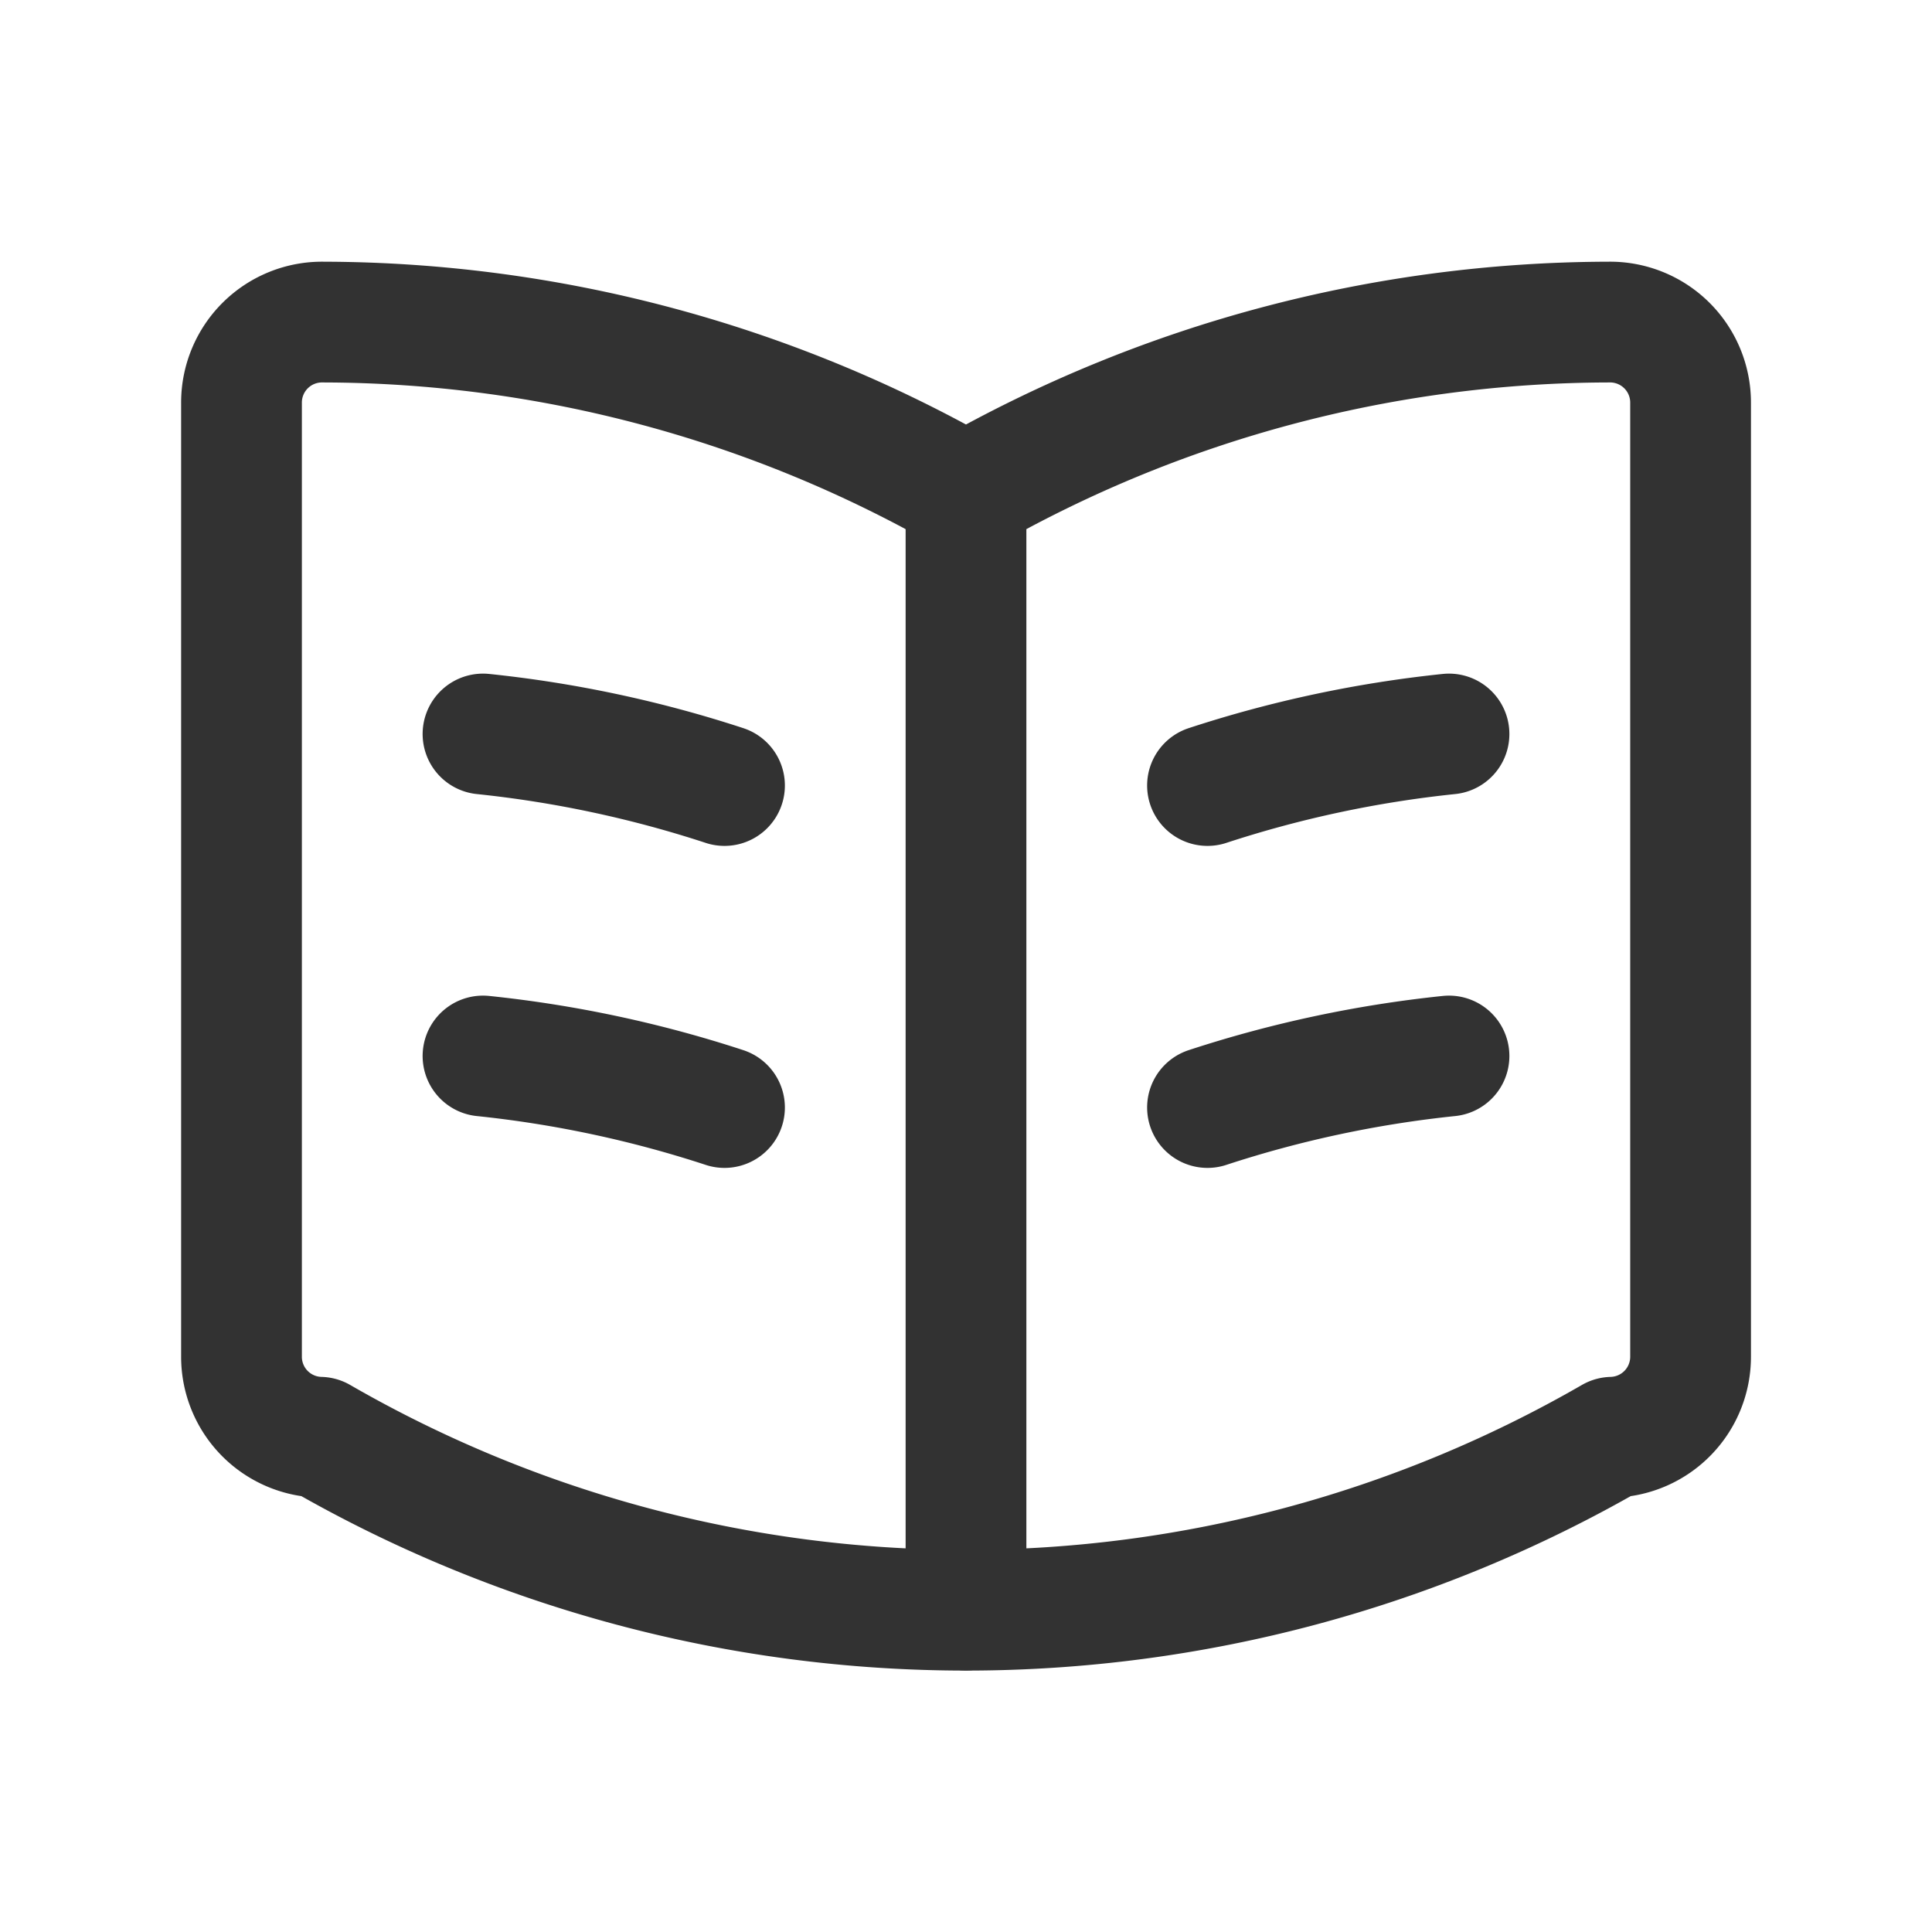 <svg viewBox="0 0 24 24" height="24" width="24" xmlns="http://www.w3.org/2000/svg">
  <g transform="translate(-8270.885 -8384.987)" data-name="Group 12555" id="Group_12555">
    <g data-name="Group 12552" id="Group_12552">
      <rect fill="none" transform="translate(8270.885 8384.987)" height="24" width="24" data-name="Rectangle 3334" id="Rectangle_3334"></rect>
    </g>
    <g data-name="Group 12554" id="Group_12554">
      <path stroke-width="1.5" stroke-linejoin="round" stroke-linecap="round" stroke="#323232" fill="none" d="M8285.885,8398.745a14.412,14.412,0,0,1,3-.64" data-name="Path 15838" id="Path_15838"></path>
      <path stroke-width="1.5" stroke-linejoin="round" stroke-linecap="round" stroke="#323232" fill="none" d="M8276.885,8398.105a14.426,14.426,0,0,1,3,.64" data-name="Path 15839" id="Path_15839"></path>
      <path stroke-width="1.5" stroke-linejoin="round" stroke-linecap="round" stroke="#323232" fill="none" d="M8288.885,8394.105a14.412,14.412,0,0,0-3,.64" data-name="Path 15840" id="Path_15840"></path>
      <path stroke-width="1.5" stroke-linejoin="round" stroke-linecap="round" stroke="#323232" fill="none" d="M8279.885,8394.745a14.426,14.426,0,0,0-3-.64" data-name="Path 15841" id="Path_15841"></path>
      <g data-name="Group 12553" id="Group_12553">
        <path stroke-width="1.5" stroke-linejoin="round" stroke-linecap="round" stroke="#323232" fill="none" d="M8282.885,8391.118a16.163,16.163,0,0,0-7.982-2.13,1,1,0,0,0-1.018,1v11.853a1,1,0,0,0,.975,1,16.063,16.063,0,0,0,16.051,0,1,1,0,0,0,.975-1v-11.853a1,1,0,0,0-1.017-1A16.158,16.158,0,0,0,8282.885,8391.118Z" data-name="Path 15842" id="Path_15842"></path>
      </g>
      <line stroke-width="1.5" stroke-linejoin="round" stroke-linecap="round" stroke="#323232" fill="none" transform="translate(8282.885 8391.118)" y2="13.869" data-name="Line 4960" id="Line_4960"></line>
    </g>
  </g>
</svg>

